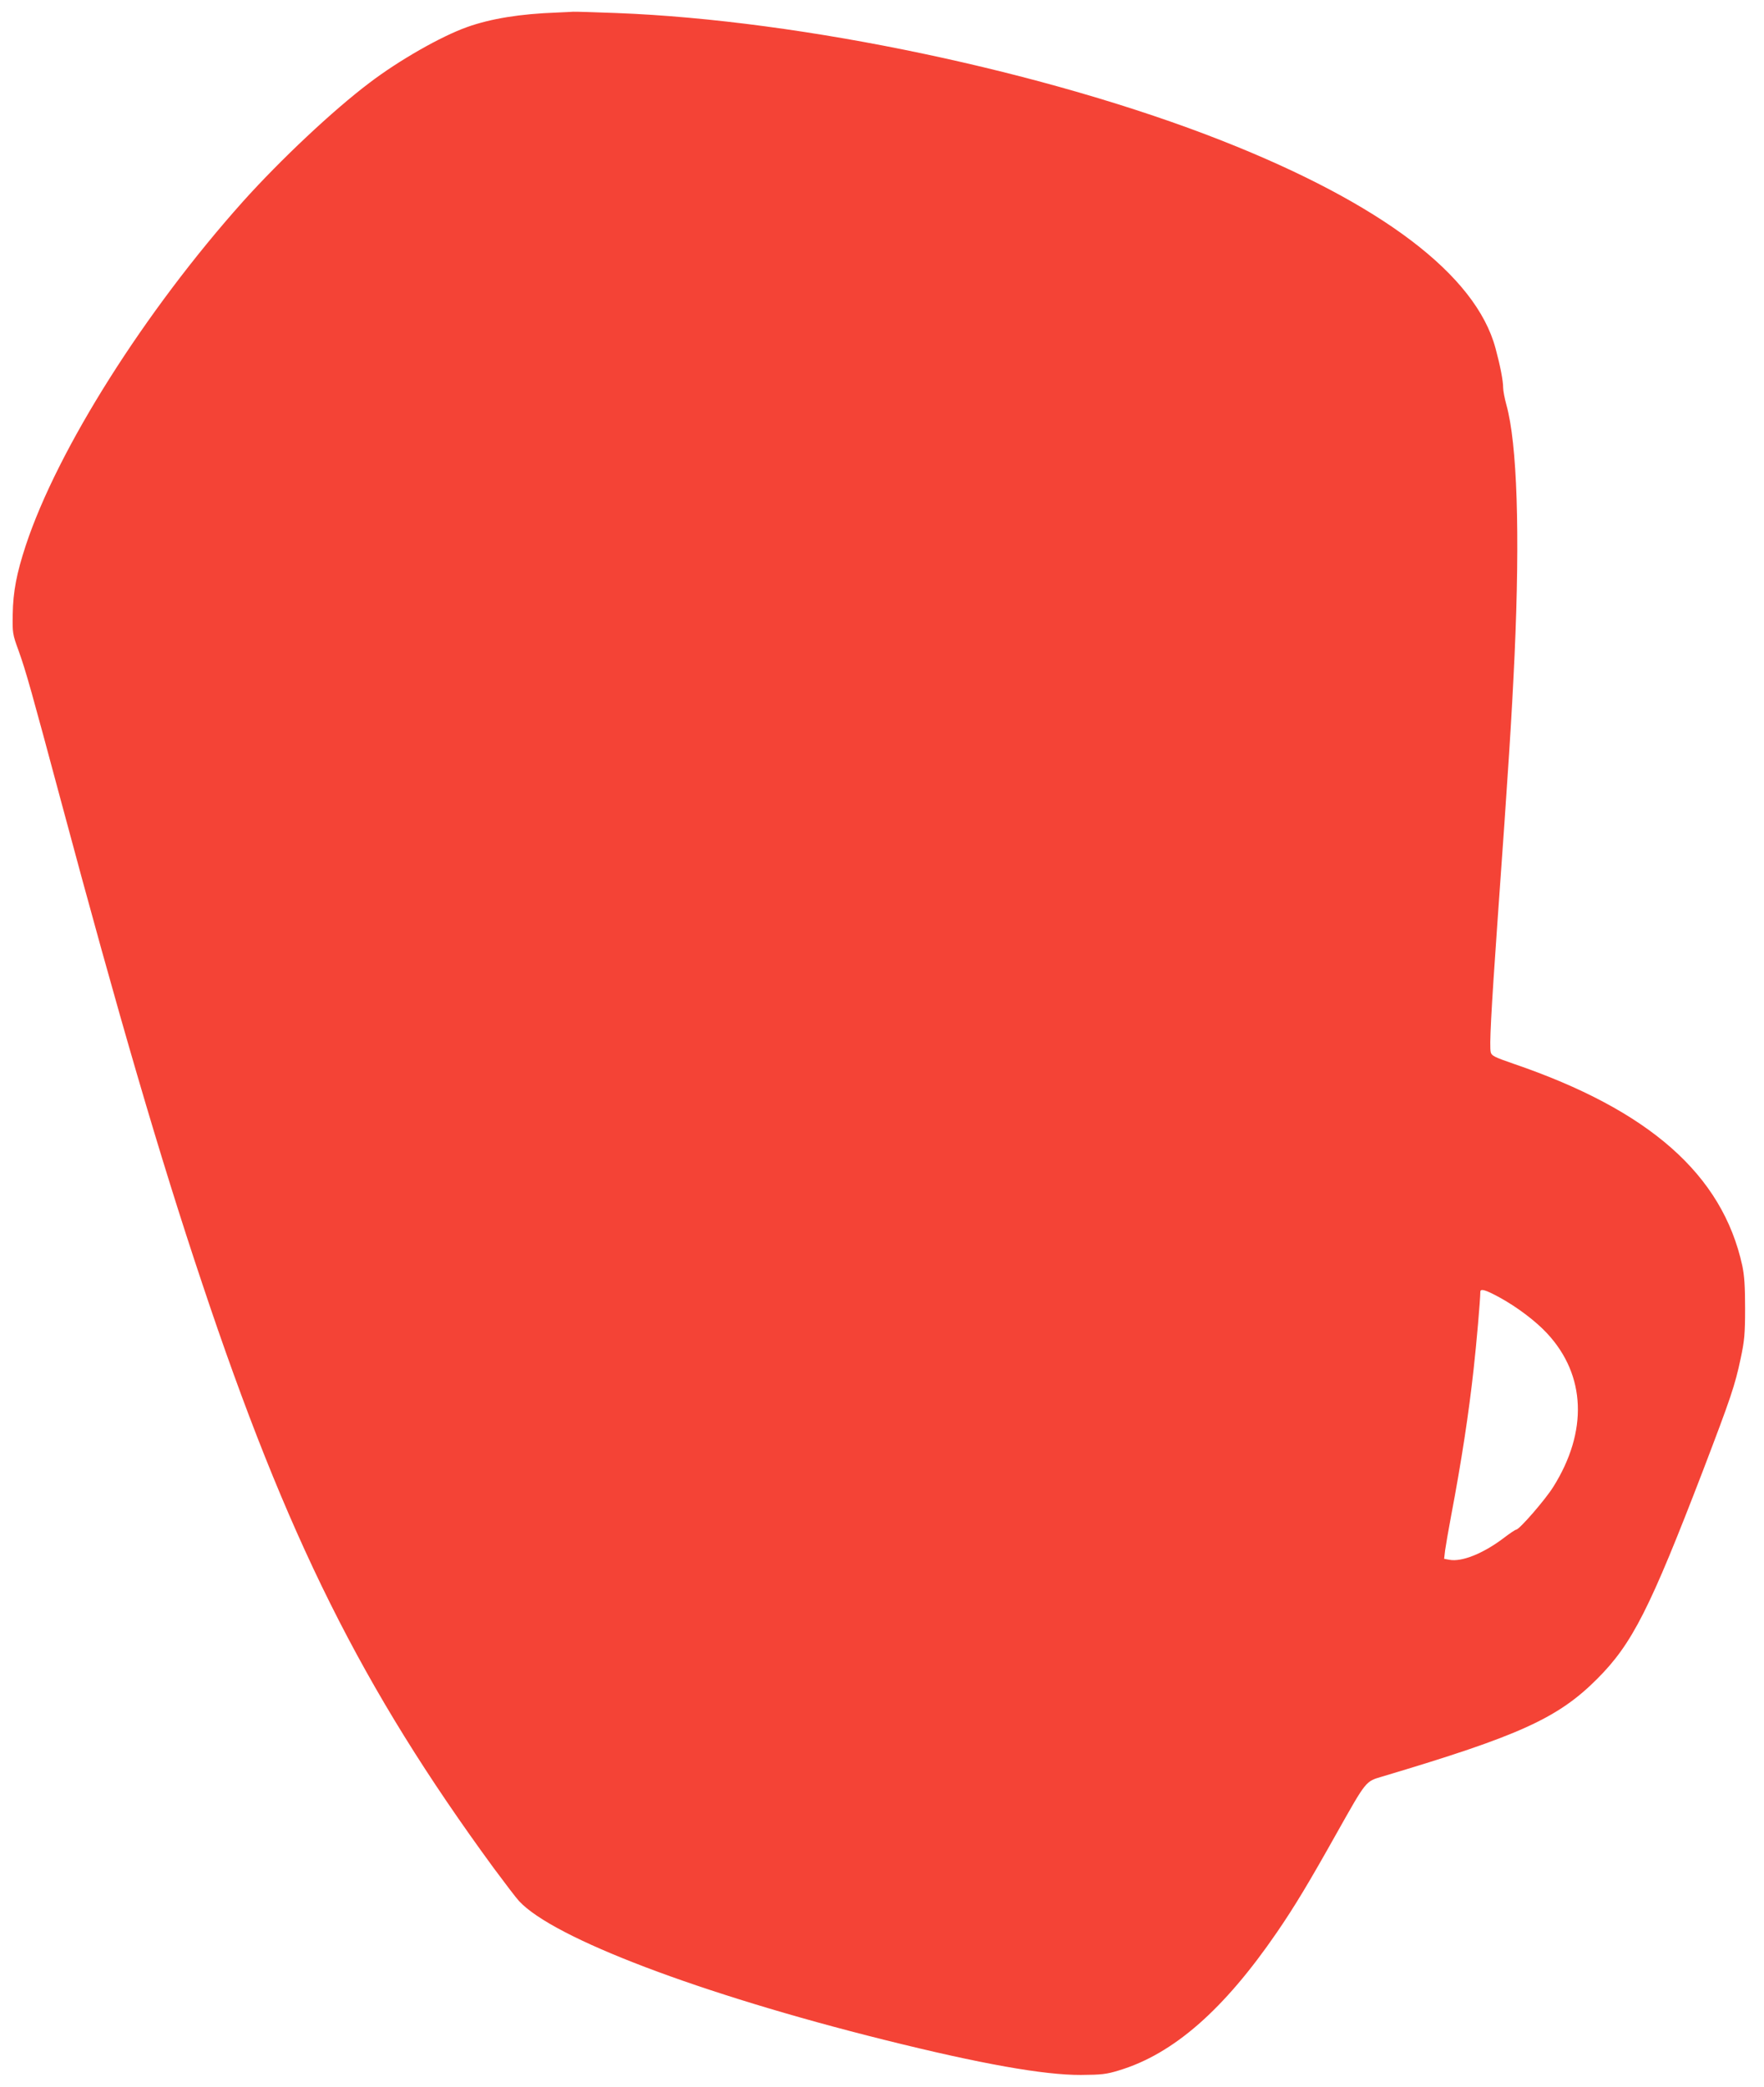<?xml version="1.0" standalone="no"?>
<!DOCTYPE svg PUBLIC "-//W3C//DTD SVG 20010904//EN"
 "http://www.w3.org/TR/2001/REC-SVG-20010904/DTD/svg10.dtd">
<svg version="1.0" xmlns="http://www.w3.org/2000/svg"
 width="1082pt" height="1280pt" viewBox="0 0 1082 1280"
 preserveAspectRatio="xMidYMid meet">
<g transform="translate(0,1280) scale(0.1,-0.1)"
fill="#f44336" stroke="none">
<path d="M3415 12723 c-224 -8 -404 -37 -550 -89 -160 -57 -418 -204 -599
-342 -224 -169 -546 -472 -775 -727 -603 -674 -1138 -1520 -1333 -2110 -56
-170 -78 -284 -80 -422 -2 -114 -1 -122 36 -223 45 -125 80 -251 261 -925 353
-1316 605 -2179 865 -2955 521 -1561 979 -2480 1788 -3585 69 -93 139 -185
156 -203 211 -228 1110 -569 2241 -851 594 -148 979 -216 1205 -215 127 1 156
4 234 28 334 101 643 372 968 846 107 156 194 300 365 605 186 330 178 320
282 351 839 250 1076 357 1317 598 216 216 323 427 654 1289 166 435 192 511
227 677 23 108 27 149 27 305 0 137 -4 200 -17 263 -122 559 -570 954 -1404
1239 -116 40 -134 49 -139 70 -9 36 2 244 41 798 69 965 87 1249 105 1635 34
753 16 1300 -50 1537 -11 40 -20 87 -20 105 0 44 -18 136 -47 243 -121 449
-698 886 -1677 1272 -1072 422 -2572 739 -3713 783 -136 5 -257 9 -268 8 -11
-1 -56 -3 -100 -5z m5781 -7878 c110 -60 226 -148 295 -223 236 -255 250 -599
37 -939 -49 -79 -209 -263 -228 -263 -5 0 -41 -24 -80 -54 -124 -93 -254 -145
-329 -131 l-33 6 6 52 c4 29 20 122 36 207 65 343 109 632 139 905 17 151 41
427 41 473 0 22 31 13 116 -33z"/>
</g>
</svg>
